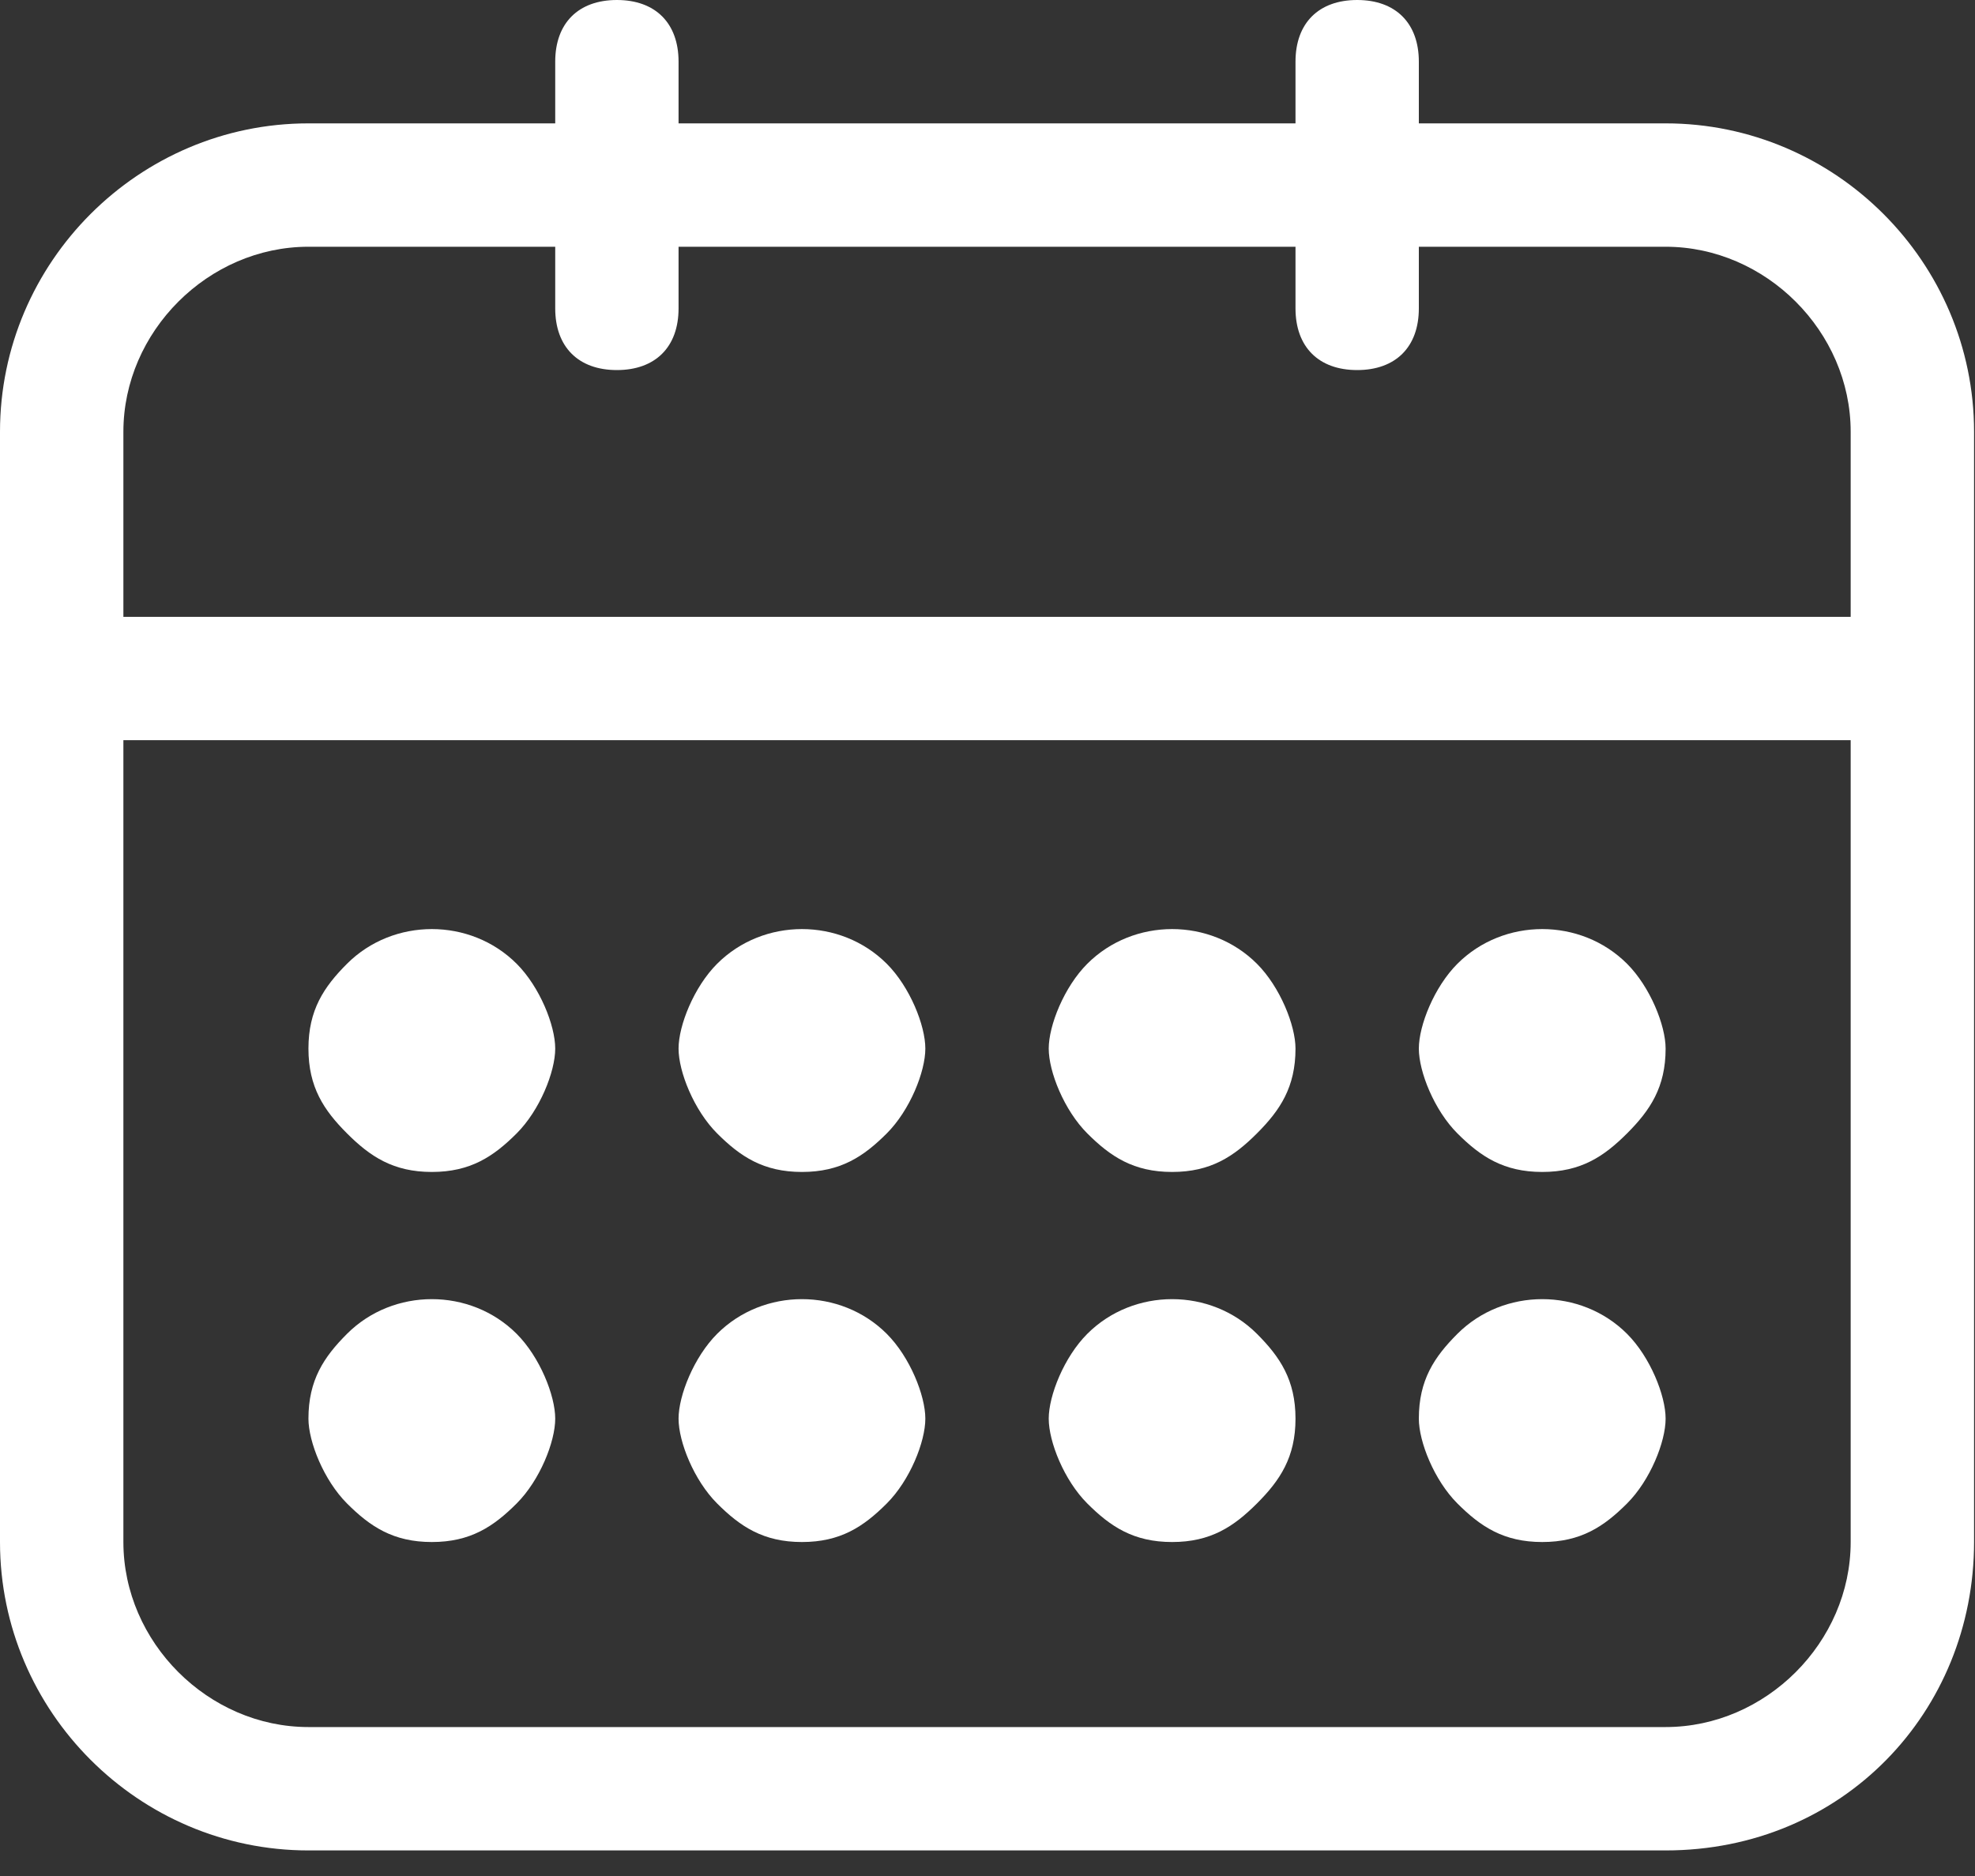 <svg height="38" viewBox="0 0 40 38" width="40" xmlns="http://www.w3.org/2000/svg"><rect x="0" y="0" width="40" height="38" fill="#333333" stroke="none"/><g fill="#fff"><path d="m33.734 37.482h-27.487c-3.436 0-6.247-2.811-6.247-6.247v-22.489c0-3.436 2.811-6.247 6.247-6.247h27.487c3.436 0 6.247 2.811 6.247 6.247v22.489c0 3.436-2.655 6.247-6.247 6.247zm-27.487-32.484c-2.03 0-3.748 1.718-3.748 3.748v22.489c0 2.03 1.718 3.748 3.748 3.748h27.487c2.03 0 3.748-1.718 3.748-3.748v-22.489c0-2.03-1.718-3.748-3.748-3.748z"/><path d="m12.494 7.496c-.781 0-1.249-.469-1.249-1.249v-4.998c0-.781.469-1.249 1.249-1.249.781 0 1.249.469 1.249 1.249v4.998c0 .781-.469 1.249-1.249 1.249"/><path d="m27.487 7.496c-.781 0-1.249-.469-1.249-1.249v-4.998c0-.781.469-1.249 1.249-1.249s1.249.469 1.249 1.249v4.998c0 .781-.469 1.249-1.249 1.249"/><path d="m37.482 14.993h-34.983c-.781 0-1.249-.469-1.249-1.249 0-.781.469-1.249 1.249-1.249h34.983c.781 0 1.249.469 1.249 1.249 0 .781-.469 1.249-1.249 1.249"/><path d="m8.746 31.235c-.781 0-1.249-.312-1.718-.781-.469-.469-.781-1.249-.781-1.718 0-.781.312-1.249.781-1.718.937-.937 2.499-.937 3.436 0 .469.469.781 1.249.781 1.718s-.312 1.249-.781 1.718c-.469.469-.937.781-1.718.781"/><path d="m8.746 23.739c-.781 0-1.249-.312-1.718-.781-.469-.469-.781-.937-.781-1.718s.312-1.249.781-1.718c.937-.937 2.499-.937 3.436 0 .469.469.781 1.249.781 1.718s-.312 1.249-.781 1.718c-.469.469-.937.781-1.718.781"/><path d="m16.242 31.235c-.781 0-1.249-.312-1.718-.781s-.781-1.249-.781-1.718.312-1.249.781-1.718c.937-.937 2.499-.937 3.436 0 .469.469.781 1.249.781 1.718s-.312 1.249-.781 1.718c-.469.469-.937.781-1.718.781"/><path d="m14.524 22.958c-.469-.469-.781-1.249-.781-1.718s.312-1.249.781-1.718c.937-.937 2.499-.937 3.436 0 .469.469.781 1.249.781 1.718s-.312 1.249-.781 1.718c-.469.469-.937.781-1.718.781-.781 0-1.249-.312-1.718-.781z"/><path d="m23.739 31.235c-.781 0-1.249-.312-1.718-.781s-.781-1.249-.781-1.718.312-1.249.781-1.718c.937-.937 2.499-.937 3.436 0 .469.469.781.937.781 1.718 0 .781-.312 1.249-.781 1.718s-.937.781-1.718.781"/><path d="m23.739 23.739c-.781 0-1.249-.312-1.718-.781s-.781-1.249-.781-1.718.312-1.249.781-1.718c.937-.937 2.499-.937 3.436 0 .469.469.781 1.249.781 1.718 0 .781-.312 1.249-.781 1.718s-.937.781-1.718.781"/><path d="m31.235 31.235c-.781 0-1.249-.312-1.718-.781s-.781-1.249-.781-1.718c0-.781.312-1.249.781-1.718.937-.937 2.499-.937 3.436 0 .469.469.781 1.249.781 1.718s-.312 1.249-.781 1.718-.937.781-1.718.781"/><path d="m31.235 23.739c-.781 0-1.249-.312-1.718-.781s-.781-1.249-.781-1.718.312-1.249.781-1.718c.937-.937 2.499-.937 3.436 0 .469.469.781 1.249.781 1.718 0 .781-.312 1.249-.781 1.718s-.937.781-1.718.781"/></g></svg>